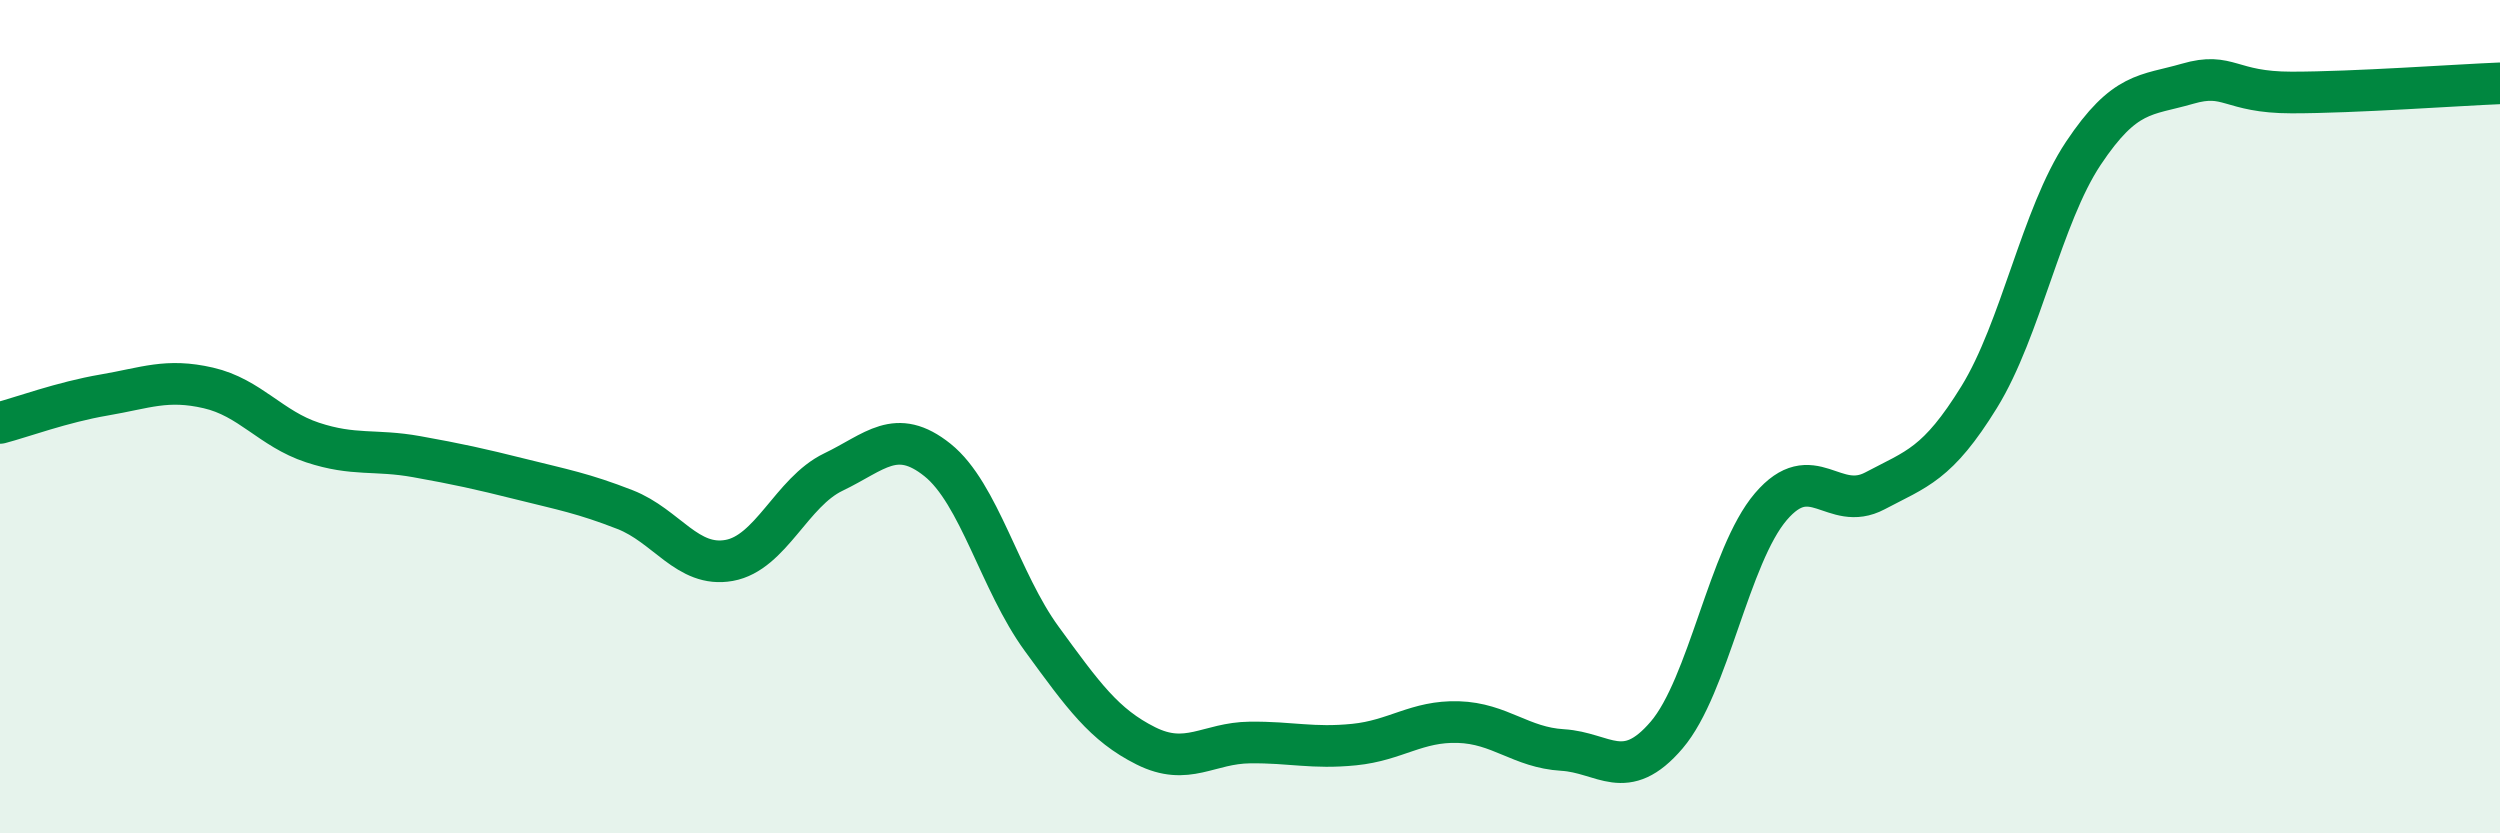 
    <svg width="60" height="20" viewBox="0 0 60 20" xmlns="http://www.w3.org/2000/svg">
      <path
        d="M 0,10.15 C 0.5,10.02 1.5,9.65 2.5,9.48 C 3.5,9.31 4,9.08 5,9.31 C 6,9.54 6.5,10.29 7.5,10.62 C 8.5,10.95 9,10.78 10,10.96 C 11,11.14 11.5,11.25 12.5,11.5 C 13.5,11.75 14,11.84 15,12.23 C 16,12.62 16.5,13.63 17.5,13.45 C 18.5,13.27 19,11.81 20,11.33 C 21,10.85 21.5,10.24 22.5,11.04 C 23.5,11.84 24,13.96 25,15.33 C 26,16.7 26.5,17.4 27.5,17.9 C 28.5,18.4 29,17.83 30,17.82 C 31,17.81 31.5,17.97 32.5,17.87 C 33.5,17.77 34,17.3 35,17.33 C 36,17.36 36.5,17.94 37.5,18 C 38.5,18.06 39,18.81 40,17.64 C 41,16.47 41.5,13.33 42.5,12.16 C 43.5,10.99 44,12.31 45,11.78 C 46,11.25 46.5,11.15 47.5,9.53 C 48.5,7.91 49,5.18 50,3.68 C 51,2.18 51.5,2.3 52.5,2.01 C 53.5,1.72 53.5,2.22 55,2.22 C 56.5,2.22 59,2.04 60,2L60 20L0 20Z"
        fill="#008740"
        opacity="0.1"
        stroke-linecap="round"
        stroke-linejoin="round"
      />
      <path
        d="M 0,10.15 C 0.5,10.02 1.5,9.65 2.5,9.48 C 3.5,9.31 4,9.08 5,9.31 C 6,9.54 6.5,10.29 7.5,10.62 C 8.5,10.95 9,10.78 10,10.96 C 11,11.14 11.5,11.25 12.5,11.5 C 13.5,11.75 14,11.84 15,12.23 C 16,12.62 16.5,13.63 17.5,13.45 C 18.5,13.27 19,11.81 20,11.33 C 21,10.85 21.5,10.24 22.5,11.04 C 23.5,11.84 24,13.96 25,15.33 C 26,16.7 26.5,17.4 27.5,17.9 C 28.5,18.4 29,17.83 30,17.82 C 31,17.81 31.5,17.97 32.5,17.87 C 33.5,17.77 34,17.3 35,17.33 C 36,17.36 36.5,17.94 37.5,18 C 38.5,18.06 39,18.81 40,17.64 C 41,16.47 41.5,13.33 42.5,12.16 C 43.5,10.99 44,12.31 45,11.78 C 46,11.25 46.5,11.15 47.5,9.53 C 48.5,7.91 49,5.18 50,3.68 C 51,2.18 51.5,2.3 52.5,2.01 C 53.5,1.72 53.5,2.22 55,2.22 C 56.5,2.22 59,2.04 60,2"
        stroke="#008740"
        stroke-width="1"
        fill="none"
        stroke-linecap="round"
        stroke-linejoin="round"
      />
    </svg>
  